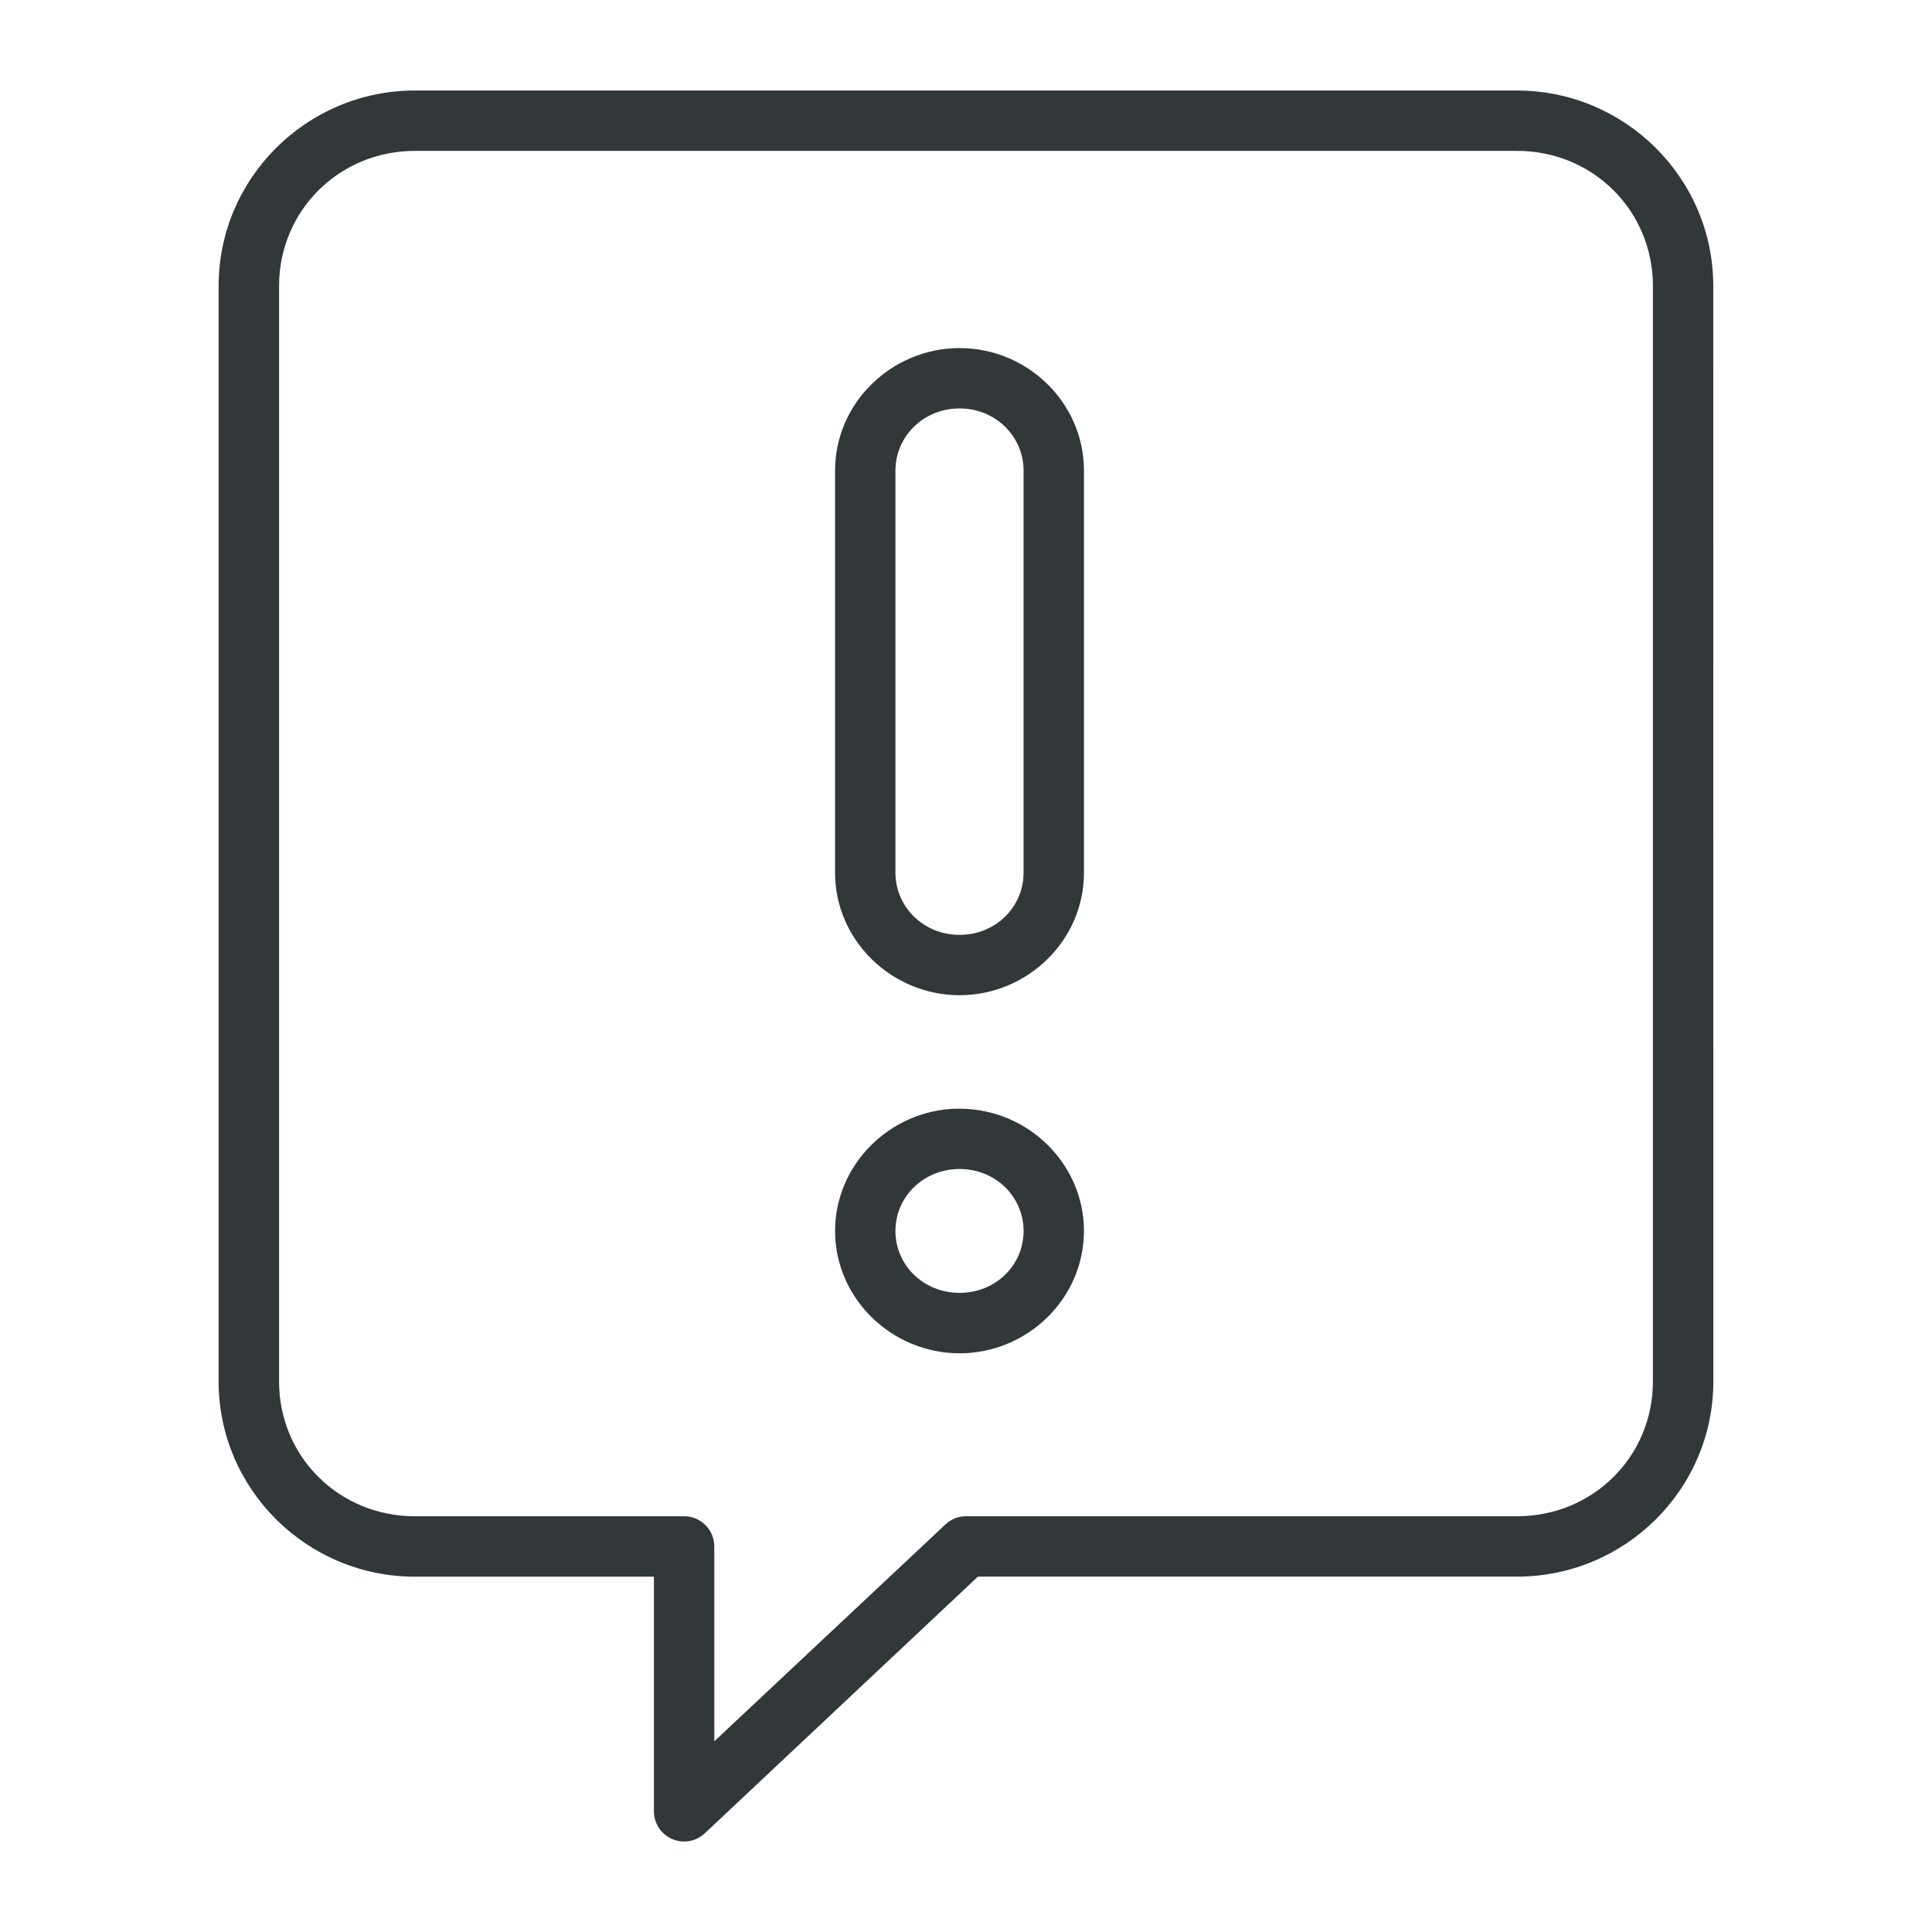 <?xml version="1.0" encoding="UTF-8"?> <svg xmlns="http://www.w3.org/2000/svg" viewBox="0 0 100 100" fill-rule="evenodd"><path d="m21.48 4.684c-5.598 0-10.164 4.535-10.164 10.117v56.703c0 5.578 4.566 10.105 10.164 10.105h12.367v12.145c0 0.621 0.367 1.184 0.941 1.434 0.57 0.246 1.234 0.133 1.688-0.293l14.141-13.289h27.902c5.598 0 10.164-4.523 10.164-10.105l-0.004-56.699c0-5.578-4.566-10.117-10.164-10.117zm0 3.125h57.039c3.93 0 7.035 3.098 7.035 6.992v56.703c0 3.891-3.106 6.977-7.035 6.977h-28.527c-0.395 0-0.773 0.152-1.059 0.426l-11.961 11.223v-10.082c0-0.418-0.164-0.816-0.457-1.109-0.297-0.297-0.695-0.461-1.113-0.457h-13.922c-3.93 0-7.035-3.082-7.035-6.977v-56.703c0-3.891 3.106-6.992 7.035-6.992zm28.188 10.207c-3.519 0.004-6.441 2.836-6.445 6.332v20.832c0.004 3.496 2.926 6.328 6.445 6.332 3.519-0.004 6.434-2.836 6.438-6.332v-20.832c-0.004-3.496-2.918-6.328-6.434-6.332zm0 3.125c1.871 0 3.309 1.449 3.312 3.219v20.809c0 1.77-1.441 3.219-3.312 3.219-1.871 0-3.32-1.449-3.32-3.219v-20.809c0-1.77 1.449-3.219 3.32-3.219zm-0.164 36.242c-3.445 0.09-6.277 2.891-6.281 6.332 0.004 3.496 2.926 6.328 6.445 6.332 3.519-0.004 6.434-2.836 6.438-6.332-0.004-3.492-2.918-6.328-6.434-6.328h-0.164zm0.164 3.125c1.871 0 3.309 1.438 3.312 3.207 0 1.77-1.441 3.203-3.312 3.203-1.871 0-3.32-1.434-3.32-3.203 0-1.77 1.449-3.207 3.32-3.207z" fill-rule="evenodd" fill="#323839"></path></svg> 